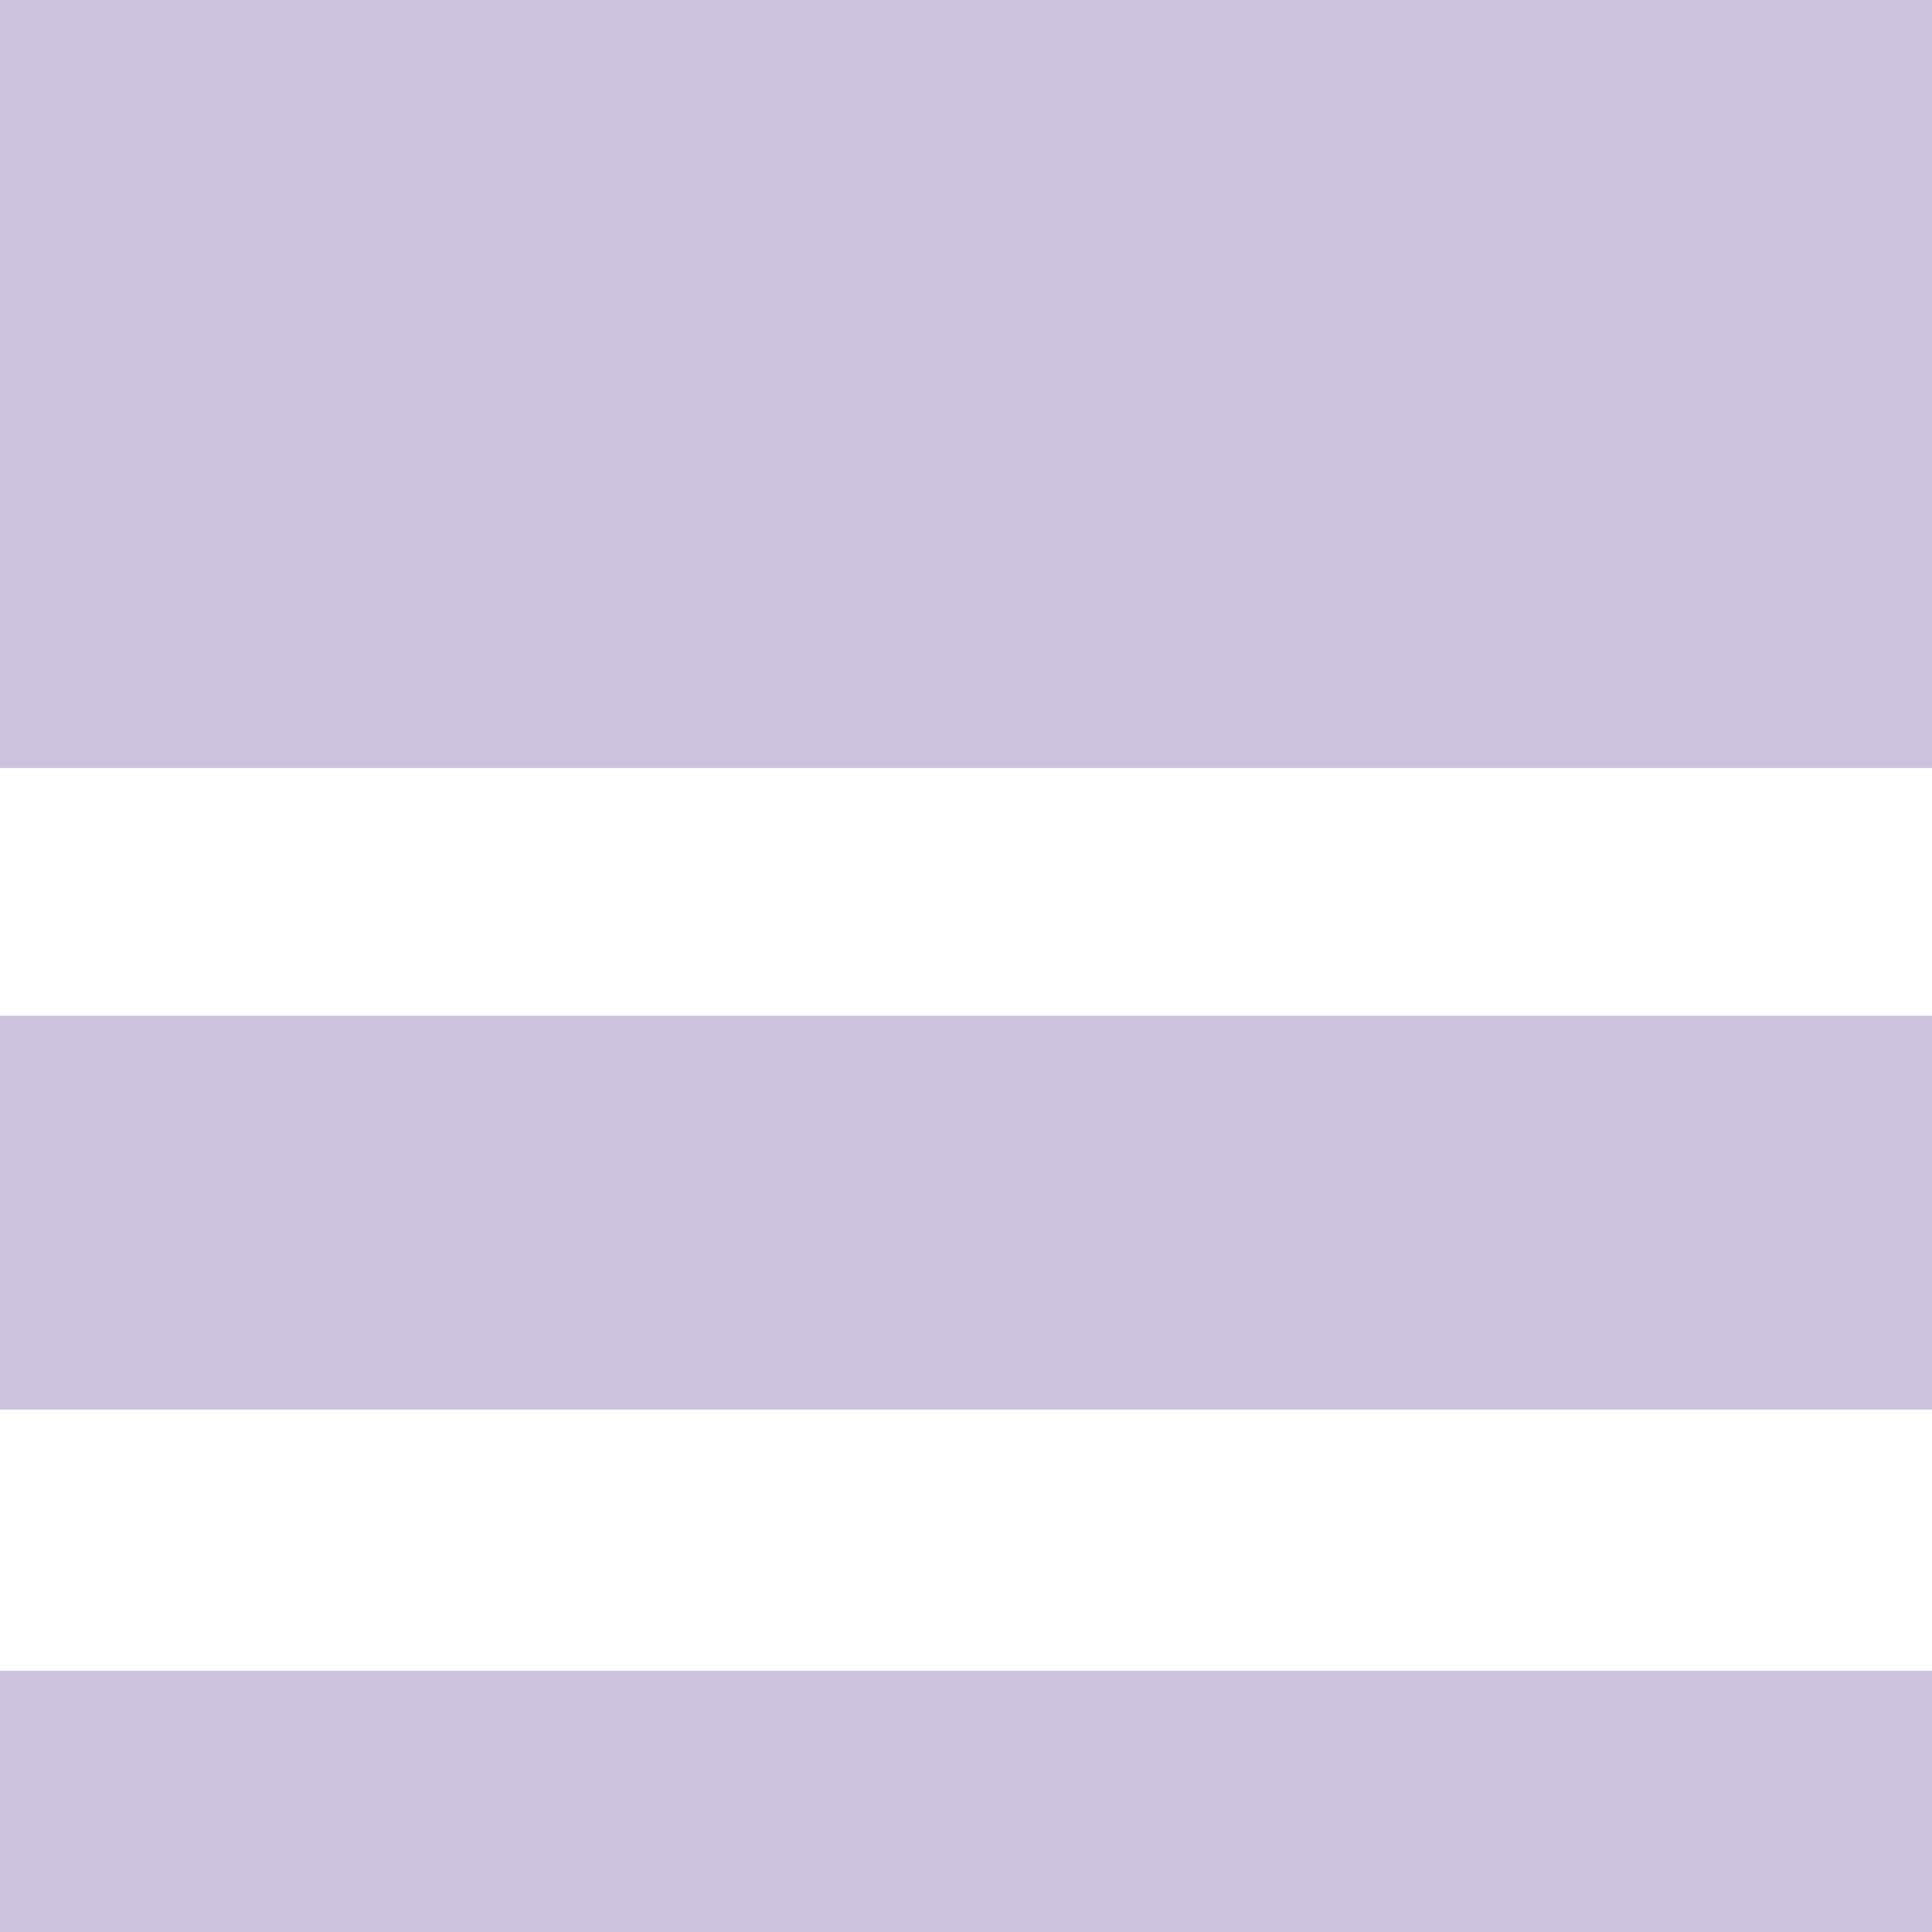 <svg role="img" width="32px" height="32px" viewBox="0 0 24 24" xmlns="http://www.w3.org/2000/svg"><title>Platform.sh</title><path fill="#cec3de" d="M24 0H0v9.541h24V0zM24 20.755H0V24h24v-3.245zM0 12.618h24v4.892H0v-4.892z"/></svg>